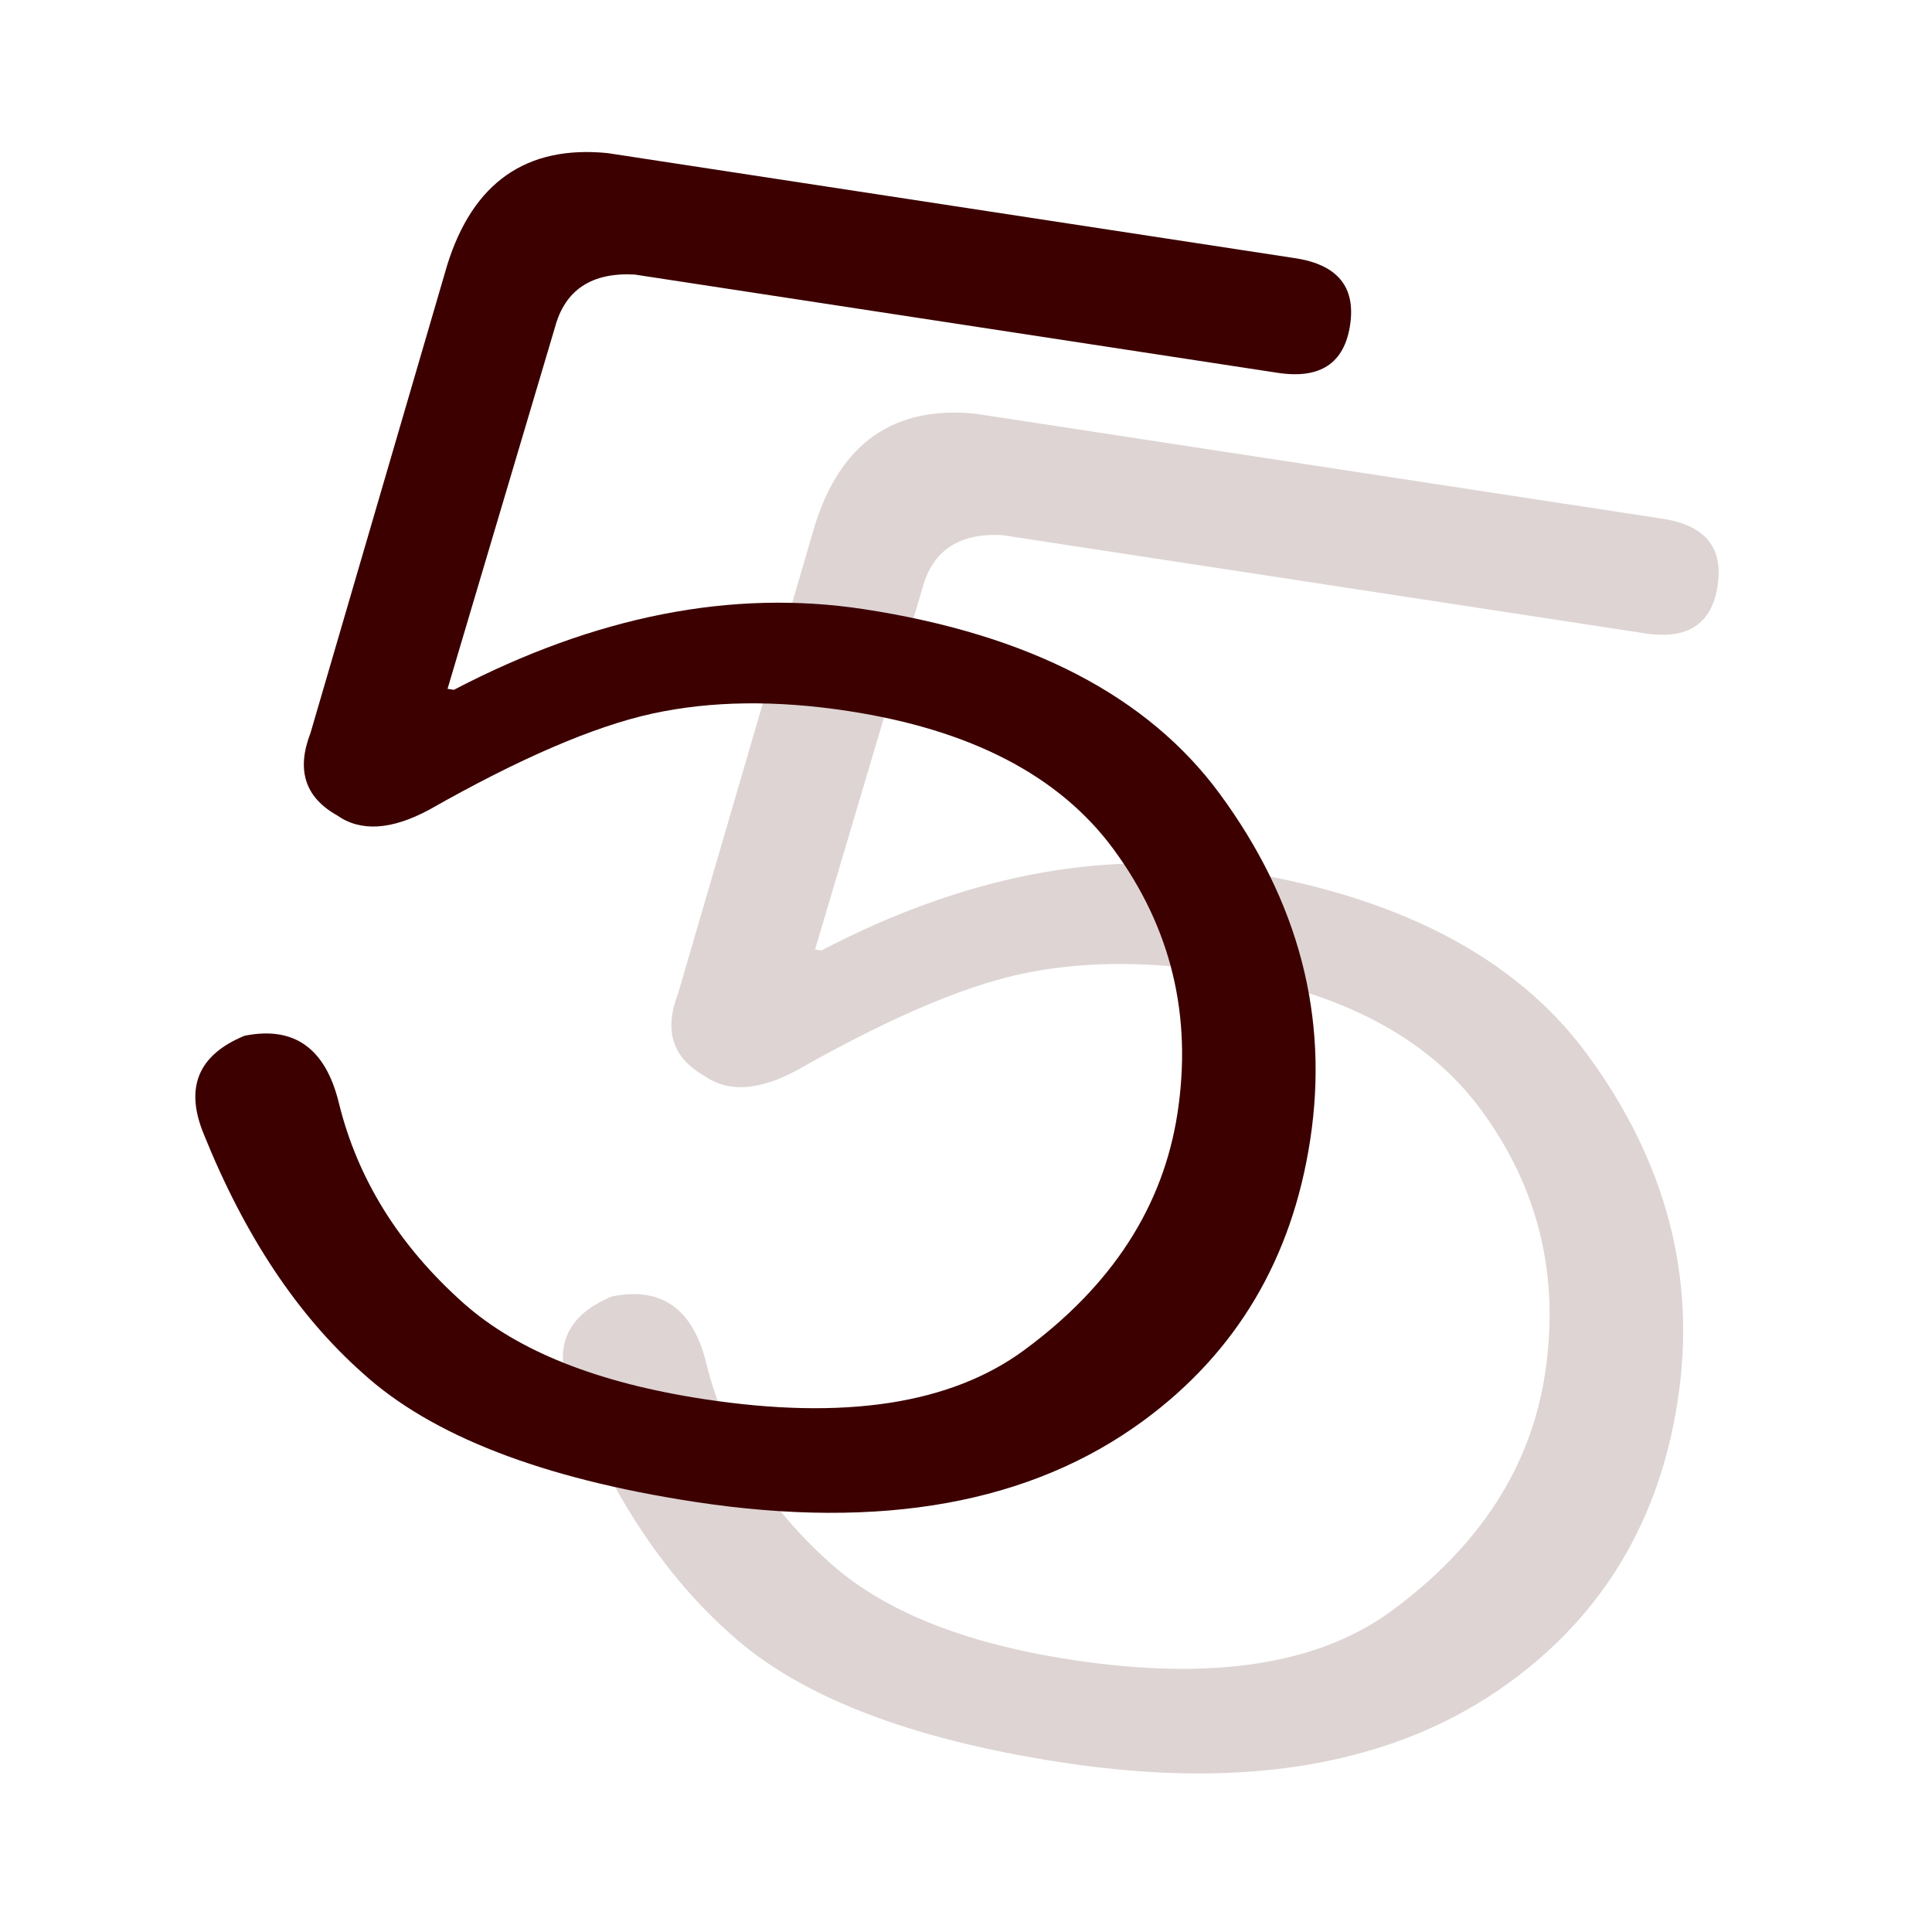 <?xml version="1.0" encoding="UTF-8" standalone="no"?>
<!-- Created with Inkscape (http://www.inkscape.org/) -->

<svg
   width="100"
   height="100"
   viewBox="0 0 26.459 26.458"
   version="1.1"
   id="svg1"
   xml:space="preserve"
   inkscape:version="1.3.2 (091e20e, 2023-11-25, custom)"
   sodipodi:docname="03_no05.svg"
   xmlns:inkscape="http://www.inkscape.org/namespaces/inkscape"
   xmlns:sodipodi="http://sodipodi.sourceforge.net/DTD/sodipodi-0.dtd"
   xmlns="http://www.w3.org/2000/svg"
   xmlns:svg="http://www.w3.org/2000/svg"><sodipodi:namedview
     id="namedview1"
     pagecolor="#727272"
     bordercolor="#ffffff"
     borderopacity="1"
     inkscape:showpageshadow="0"
     inkscape:pageopacity="0"
     inkscape:pagecheckerboard="1"
     inkscape:deskcolor="#505050"
     inkscape:document-units="mm"
     inkscape:zoom="5.7802208"
     inkscape:cx="60.98383"
     inkscape:cy="54.496188"
     inkscape:window-width="1655"
     inkscape:window-height="1250"
     inkscape:window-x="852"
     inkscape:window-y="62"
     inkscape:window-maximized="0"
     inkscape:current-layer="layer1" /><defs
     id="defs1"><rect
       x="1179.282"
       y="760.417"
       width="17.616"
       height="121.353"
       id="rect4" /><rect
       x="932.836"
       y="318.327"
       width="805.506"
       height="600.669"
       id="rect2" /><rect
       x="74.378"
       y="270.109"
       width="778.09"
       height="410.108"
       id="rect66" /><rect
       x="863.176"
       y="618.511"
       width="97.014"
       height="393.733"
       id="rect60" /><filter
       style="color-interpolation-filters:sRGB"
       inkscape:label="Drop Shadow"
       id="filter34"
       x="0"
       y="0"
       width="1.009"
       height="1.084"><feFlood
         result="flood"
         in="SourceGraphic"
         flood-opacity="0.6"
         flood-color="rgb(0,0,0)"
         id="feFlood33" /><feGaussianBlur
         result="blur"
         in="SourceGraphic"
         stdDeviation="0"
         id="feGaussianBlur33" /><feOffset
         result="offset"
         in="blur"
         dx="0.5"
         dy="0.5"
         id="feOffset33" /><feComposite
         result="comp1"
         operator="in"
         in="flood"
         in2="offset"
         id="feComposite33" /><feComposite
         result="fbSourceGraphic"
         operator="over"
         in="SourceGraphic"
         in2="comp1"
         id="feComposite34" /><feColorMatrix
         result="fbSourceGraphicAlpha"
         in="fbSourceGraphic"
         values="0 0 0 -1 0 0 0 0 -1 0 0 0 0 -1 0 0 0 0 1 0"
         id="feColorMatrix34" /><feFlood
         id="feFlood34"
         result="flood"
         in="fbSourceGraphic"
         flood-opacity="0.6"
         flood-color="rgb(0,0,0)" /><feGaussianBlur
         id="feGaussianBlur34"
         result="blur"
         in="fbSourceGraphic"
         stdDeviation="0" /><feOffset
         id="feOffset34"
         result="offset"
         in="blur"
         dx="0.5"
         dy="0.5" /><feComposite
         id="feComposite35"
         result="comp1"
         operator="in"
         in="flood"
         in2="offset" /><feComposite
         id="feComposite36"
         result="comp2"
         operator="over"
         in="fbSourceGraphic"
         in2="comp1" /></filter><filter
       style="color-interpolation-filters:sRGB"
       inkscape:label="Drop Shadow"
       id="filter59"
       x="-0.008"
       y="-0.071"
       width="1.021"
       height="1.202"><feFlood
         result="flood"
         in="SourceGraphic"
         flood-opacity="0.6"
         flood-color="rgb(0,0,0)"
         id="feFlood58" /><feGaussianBlur
         result="blur"
         in="SourceGraphic"
         stdDeviation="0.2"
         id="feGaussianBlur58" /><feOffset
         result="offset"
         in="blur"
         dx="0.3"
         dy="0.4"
         id="feOffset58" /><feComposite
         result="comp1"
         operator="in"
         in="flood"
         in2="offset"
         id="feComposite58" /><feComposite
         result="comp2"
         operator="over"
         in="SourceGraphic"
         in2="comp1"
         id="feComposite59" /></filter><rect
       x="863.176"
       y="618.511"
       width="97.014"
       height="393.733"
       id="rect69" /><rect
       x="932.836"
       y="318.327"
       width="462.976"
       height="457.785"
       id="rect3" /><rect
       x="932.836"
       y="318.327"
       width="462.976"
       height="457.785"
       id="rect7" /><rect
       x="932.836"
       y="318.327"
       width="805.506"
       height="600.669"
       id="rect8" /></defs><g
     inkscape:label="Layer 1"
     inkscape:groupmode="layer"
     id="layer1"><path
       style="font-size:22.578px;line-height:1.5;font-family:HGMaruGothicMPRO;-inkscape-font-specification:'HGMaruGothicMPRO, Normal';text-align:center;letter-spacing:2.646px;word-spacing:0px;text-anchor:middle;fill:#3c0000;stroke-width:0.6;stroke-linecap:round;paint-order:markers stroke fill"
       d="m 18.068,0.815 q 0.882,0 0.882,0.794 0,0.794 -0.882,0.794 H 9.16 Q 8.278,2.49 8.19,3.284 L 7.484,8.399 h 0.088 q 2.646,-1.94 5.38,-1.94 3.44,0 5.204,1.764 1.94,1.94 1.94,4.498 0,2.469 -1.676,4.145 -2.028,2.028 -5.909,2.028 -3.175,0 -4.763,-1.058 -1.499,-0.97 -2.646,-2.91 -0.529,-0.882 0.353,-1.411 0.97,-0.353 1.411,0.706 0.617,1.499 2.117,2.469 1.235,0.794 3.44,0.794 2.91,0 4.233,-1.323 1.588,-1.588 1.588,-3.528 0,-2.028 -1.411,-3.44 -1.323,-1.323 -3.881,-1.323 -1.499,0 -2.646,0.441 Q 9.16,8.752 7.484,10.075 6.779,10.604 6.25,10.34 5.544,10.075 5.72,9.281 L 6.602,2.667 Q 6.867,0.903 8.543,0.815 Z"
       id="text2"
       transform="rotate(8.69)"
       aria-label="5" /><path
       style="font-size:22.578px;line-height:1.5;font-family:HGMaruGothicMPRO;-inkscape-font-specification:'HGMaruGothicMPRO, Normal';text-align:center;letter-spacing:2.646px;word-spacing:0px;text-anchor:middle;fill:#3c0000;fill-opacity:0.17;stroke-width:0.6;stroke-linecap:round;paint-order:markers stroke fill"
       d="m 23.583,3.582 q 0.882,0 0.882,0.794 0,0.794 -0.882,0.794 h -8.908 q -0.882,0.088 -0.97,0.882 l -0.706,5.115 h 0.088 q 2.646,-1.94 5.38,-1.94 3.44,0 5.204,1.764 1.94,1.94 1.94,4.498 0,2.469 -1.676,4.145 -2.028,2.028 -5.909,2.028 -3.175,0 -4.763,-1.058 -1.499,-0.97 -2.646,-2.91 -0.529,-0.882 0.353,-1.411 0.97,-0.353 1.411,0.706 0.617,1.499 2.117,2.469 1.235,0.794 3.44,0.794 2.91,0 4.233,-1.323 1.588,-1.588 1.588,-3.528 0,-2.028 -1.411,-3.44 -1.323,-1.323 -3.881,-1.323 -1.499,0 -2.646,0.441 -1.147,0.441 -2.822,1.764 -0.706,0.529 -1.235,0.265 Q 11.059,12.842 11.235,12.049 L 12.117,5.434 Q 12.382,3.67 14.058,3.582 Z"
       id="text3"
       transform="rotate(8.69)"
       aria-label="5" /></g></svg>
